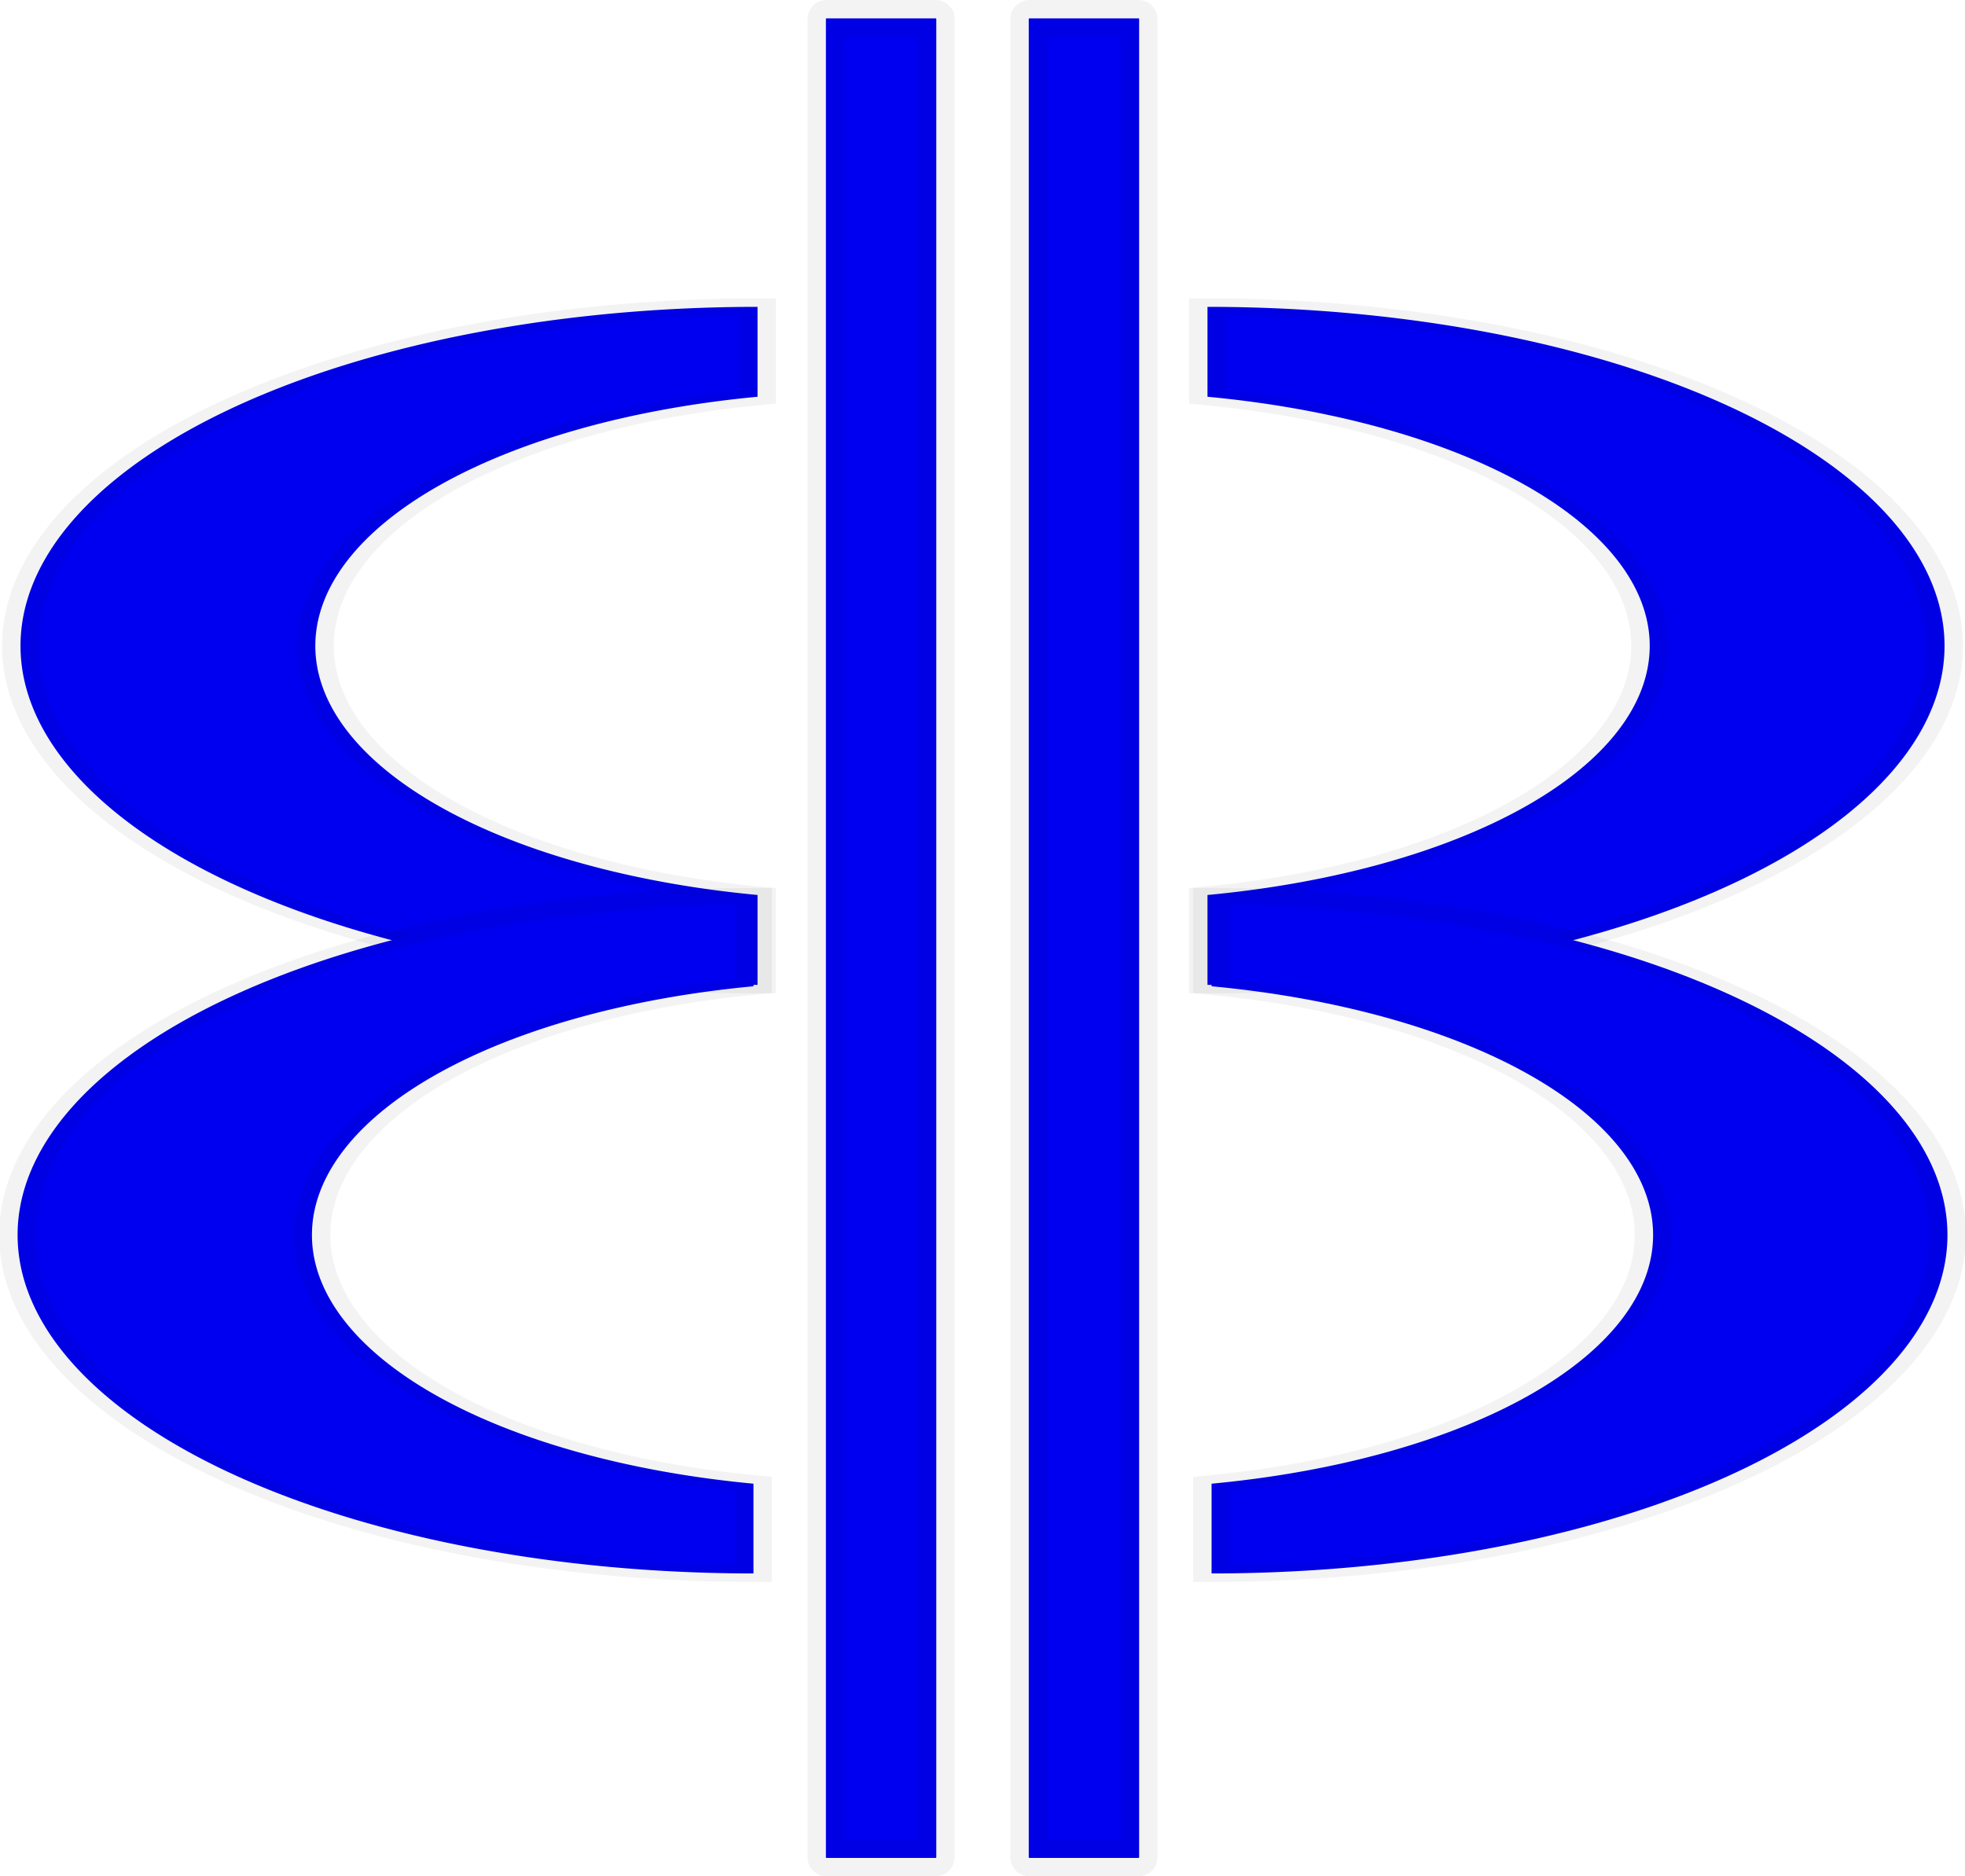 <?xml version="1.0" encoding="UTF-8" standalone="no"?>
<svg
   xmlns:dc="http://purl.org/dc/elements/1.1/"
   xmlns:cc="http://creativecommons.org/ns#"
   xmlns:rdf="http://www.w3.org/1999/02/22-rdf-syntax-ns#"
   xmlns:svg="http://www.w3.org/2000/svg"
   xmlns="http://www.w3.org/2000/svg"
   xmlns:sodipodi="http://sodipodi.sourceforge.net/DTD/sodipodi-0.dtd"
   xmlns:inkscape="http://www.inkscape.org/namespaces/inkscape"
   width="53.406mm"
   height="51mm"
   viewBox="0 0 53.406 51"
   version="1.1"
   id="svg8"
   inkscape:version="1.0.2 (e86c870879, 2021-01-15)"
   sodipodi:docname="logo.svg">
  <defs
     id="defs2" />
  <sodipodi:namedview
     id="base"
     pagecolor="#ffffff"
     bordercolor="#666666"
     borderopacity="1.0"
     inkscape:pageopacity="0.0"
     inkscape:pageshadow="2"
     inkscape:zoom="0.98994949"
     inkscape:cx="207.04245"
     inkscape:cy="61.102362"
     inkscape:document-units="mm"
     inkscape:current-layer="layer1"
     inkscape:document-rotation="0"
     showgrid="false"
     fit-margin-top="0"
     fit-margin-left="0"
     fit-margin-right="0"
     fit-margin-bottom="0"
     inkscape:window-width="1920"
     inkscape:window-height="1018"
     inkscape:window-x="0"
     inkscape:window-y="33"
     inkscape:window-maximized="1" />
  <g
     inkscape:label="Ebene 1"
     inkscape:groupmode="layer"
     id="layer1"
     transform="translate(-51.053,-132)">
    <g
       id="g943">
      <g
         id="g881"
         transform="matrix(1,0,0,0.46,1.031,94.038)">
        <path
           id="path833"
           style="fill:#0000f0;fill-opacity:1;stroke:#000000;stroke-width:3.78;stroke-opacity:0.05"
           d="m 266.457,379.842 a 75.591,75.591 0 0 0 -75.592,75.592 75.591,75.591 0 0 0 75.592,75.59 v -20.041 a 56.693,56.693 0 0 1 -45.355,-55.549 56.693,56.693 0 0 1 45.355,-55.547 z"
           transform="scale(0.265)" />
        <path
           id="path833-6"
           style="fill:#0000f0;fill-opacity:1;stroke:#000000;stroke-width:1;stroke-opacity:0.05"
           d="m 70.5,135.5 a 20,20 0 0 0 -20,20 20,20 0 0 0 20,20 v -5.303 A 15,15 0 0 1 58.5,155.5 15,15 0 0 1 70.5,140.804 Z" />
      </g>
      <rect
         style="fill:#0000f0;fill-opacity:1;stroke:#000000;stroke-width:1;stroke-opacity:0.05"
         id="rect883"
         width="3"
         height="50"
         x="73.5"
         y="132.5"
         ry="0.013" />
      <g
         id="g881-5"
         transform="matrix(-1,0,0,0.46,154.482,94.038)">
        <path
           id="path833-3"
           style="fill:#0000f0;fill-opacity:1;stroke:#000000;stroke-width:3.78;stroke-opacity:0.05"
           d="m 266.457,379.842 a 75.591,75.591 0 0 0 -75.592,75.592 75.591,75.591 0 0 0 75.592,75.59 v -20.041 a 56.693,56.693 0 0 1 -45.355,-55.549 56.693,56.693 0 0 1 45.355,-55.547 z"
           transform="scale(0.265)" />
        <path
           id="path833-6-5"
           style="fill:#0000f0;fill-opacity:1;stroke:#000000;stroke-width:1;stroke-opacity:0.05"
           d="m 70.5,135.5 a 20,20 0 0 0 -20,20 20,20 0 0 0 20,20 v -5.303 A 15,15 0 0 1 58.5,155.5 15,15 0 0 1 70.5,140.804 Z" />
      </g>
      <rect
         style="fill:#0000f0;fill-opacity:1;stroke:#000000;stroke-width:1;stroke-opacity:0.05"
         id="rect883-6"
         width="3"
         height="50"
         x="-82.013"
         y="132.5"
         ry="0.013"
         transform="scale(-1,1)" />
    </g>
  </g>
</svg>
